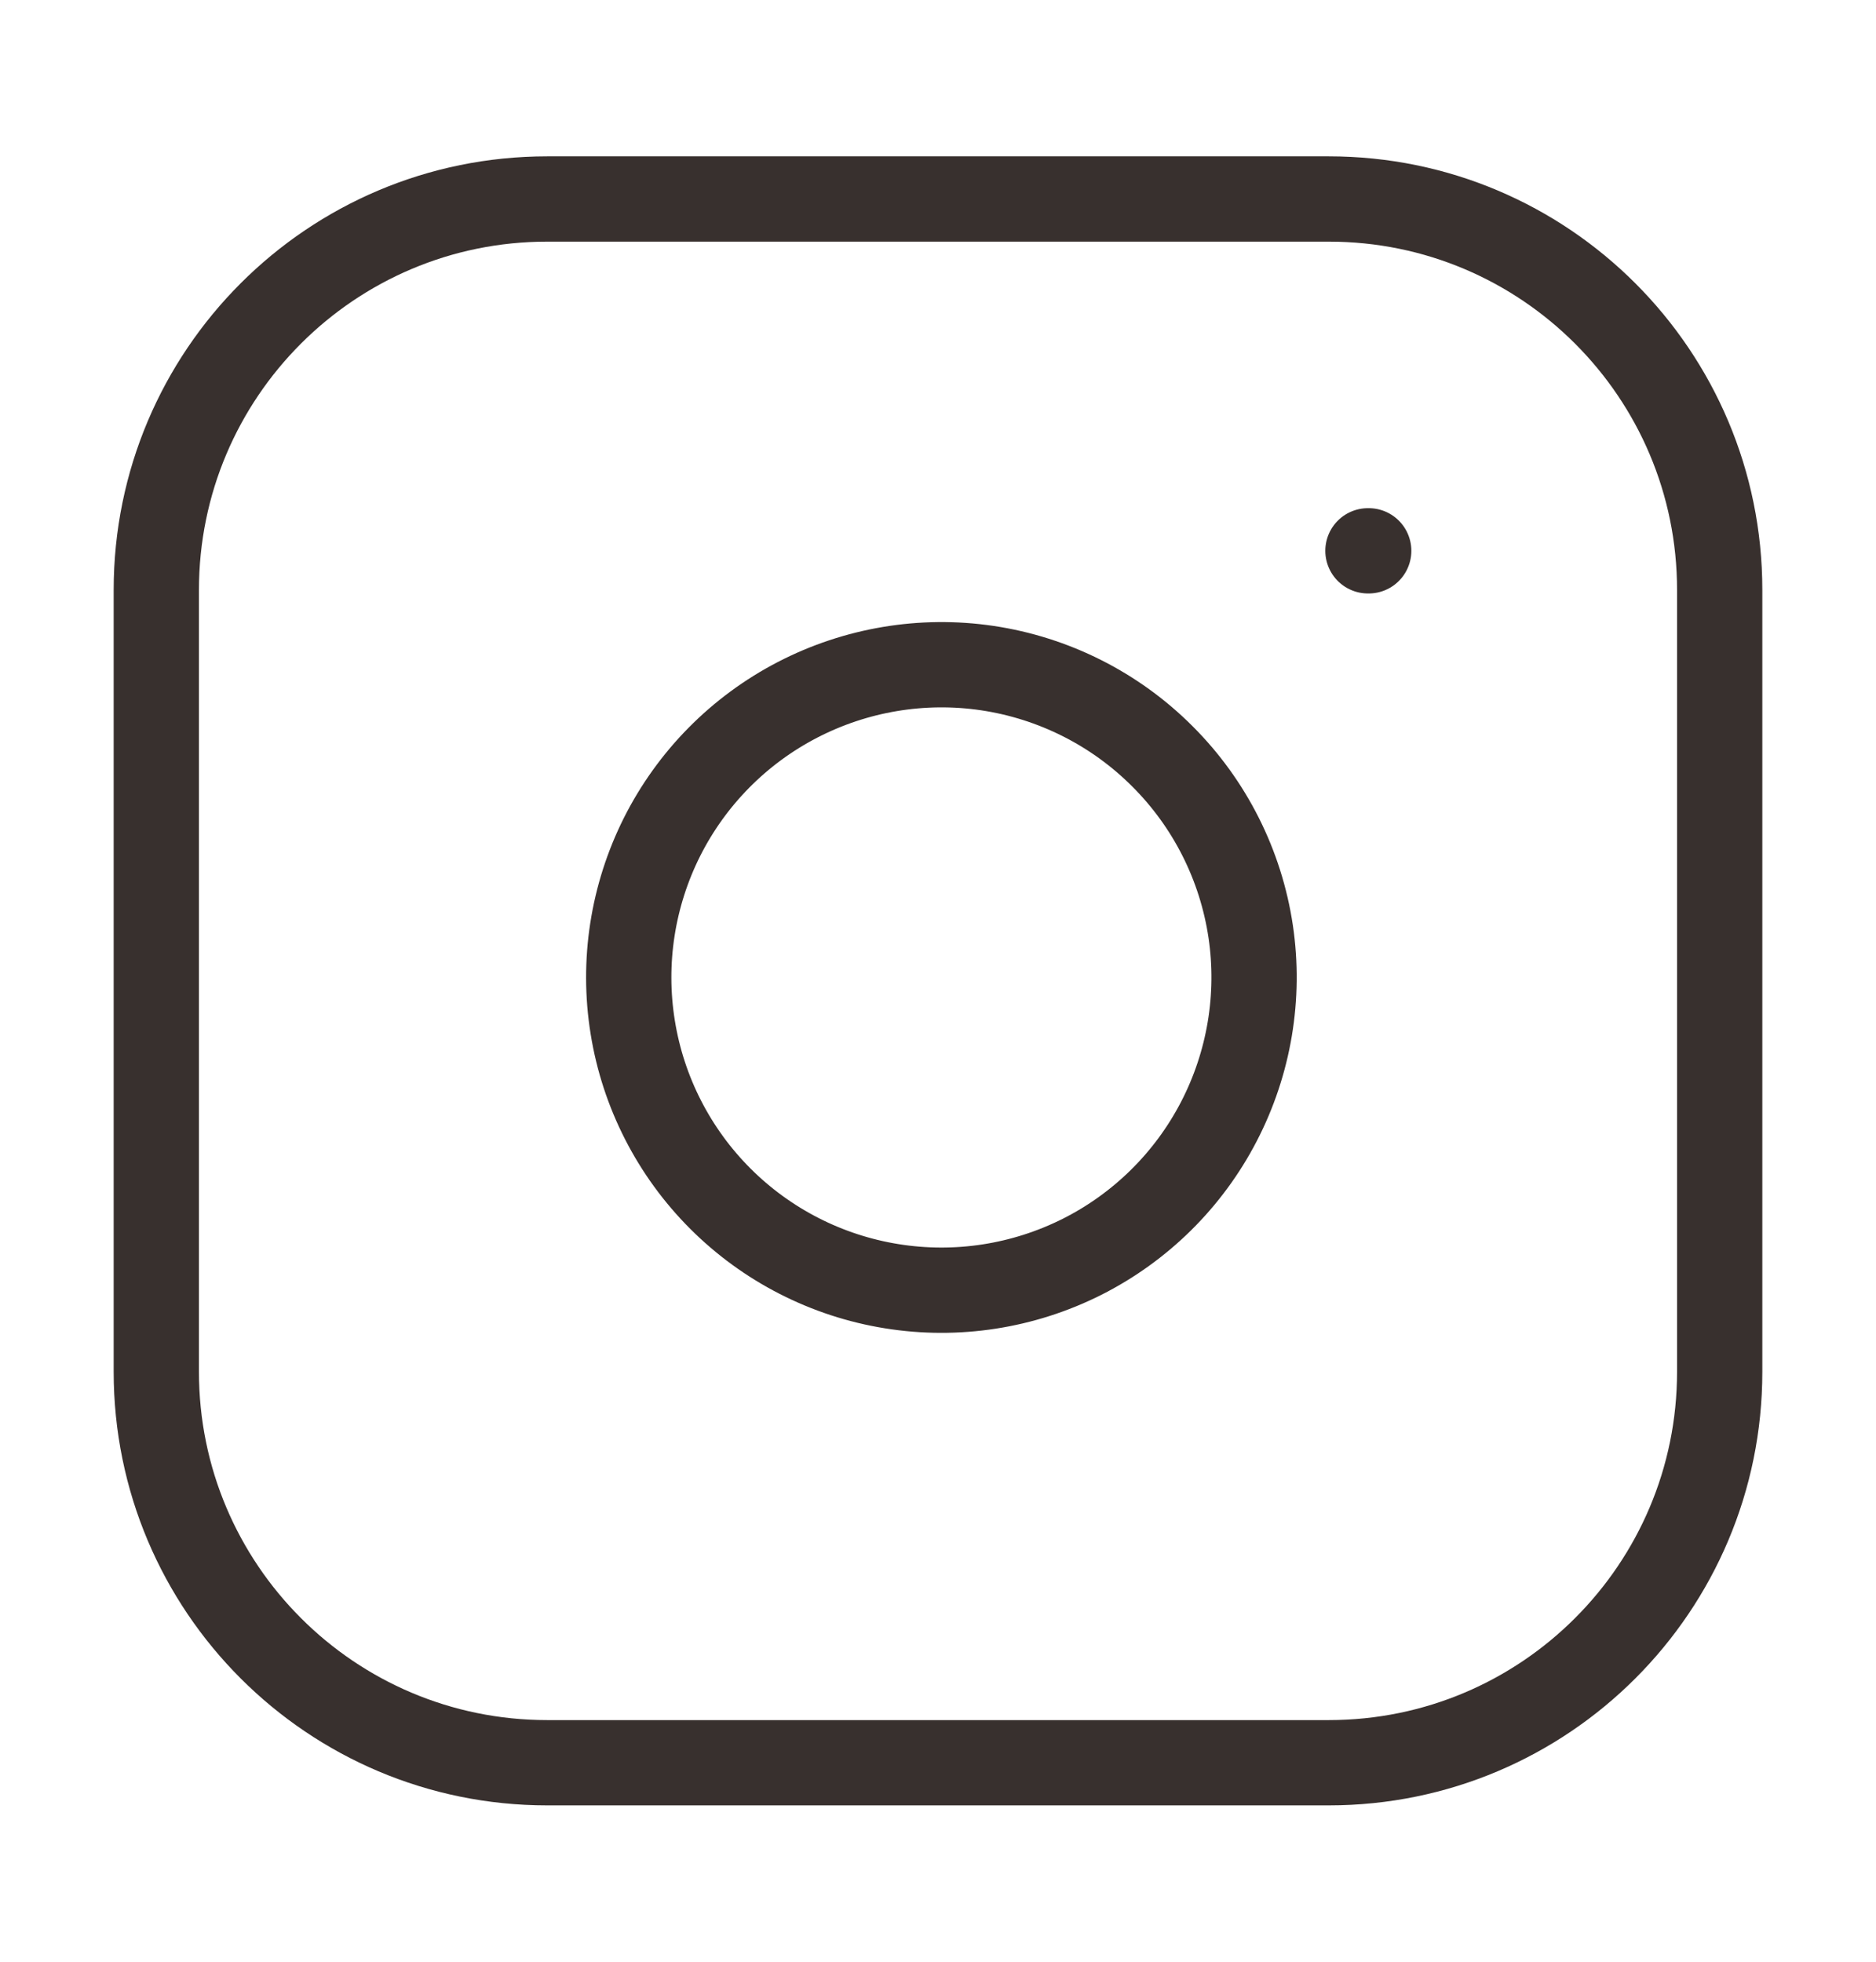 <svg width="22" height="23" viewBox="0 0 22 23" fill="none" xmlns="http://www.w3.org/2000/svg">
<path d="M16.042 6.458H16.051M6.417 2.333H15.583C18.115 2.333 20.167 4.385 20.167 6.917V16.083C20.167 18.615 18.115 20.667 15.583 20.667H6.417C3.885 20.667 1.833 18.615 1.833 16.083V6.917C1.833 4.385 3.885 2.333 6.417 2.333ZM14.667 10.922C14.78 11.685 14.649 12.464 14.294 13.149C13.939 13.834 13.377 14.389 12.688 14.736C11.999 15.082 11.219 15.203 10.457 15.08C9.696 14.958 8.992 14.598 8.447 14.053C7.902 13.508 7.542 12.804 7.42 12.043C7.297 11.281 7.418 10.501 7.764 9.812C8.111 9.123 8.666 8.561 9.351 8.206C10.036 7.851 10.815 7.72 11.578 7.833C12.356 7.949 13.076 8.311 13.632 8.868C14.189 9.424 14.551 10.144 14.667 10.922Z" stroke="#38302E" stroke-linecap="round" stroke-linejoin="round"/>
</svg>
